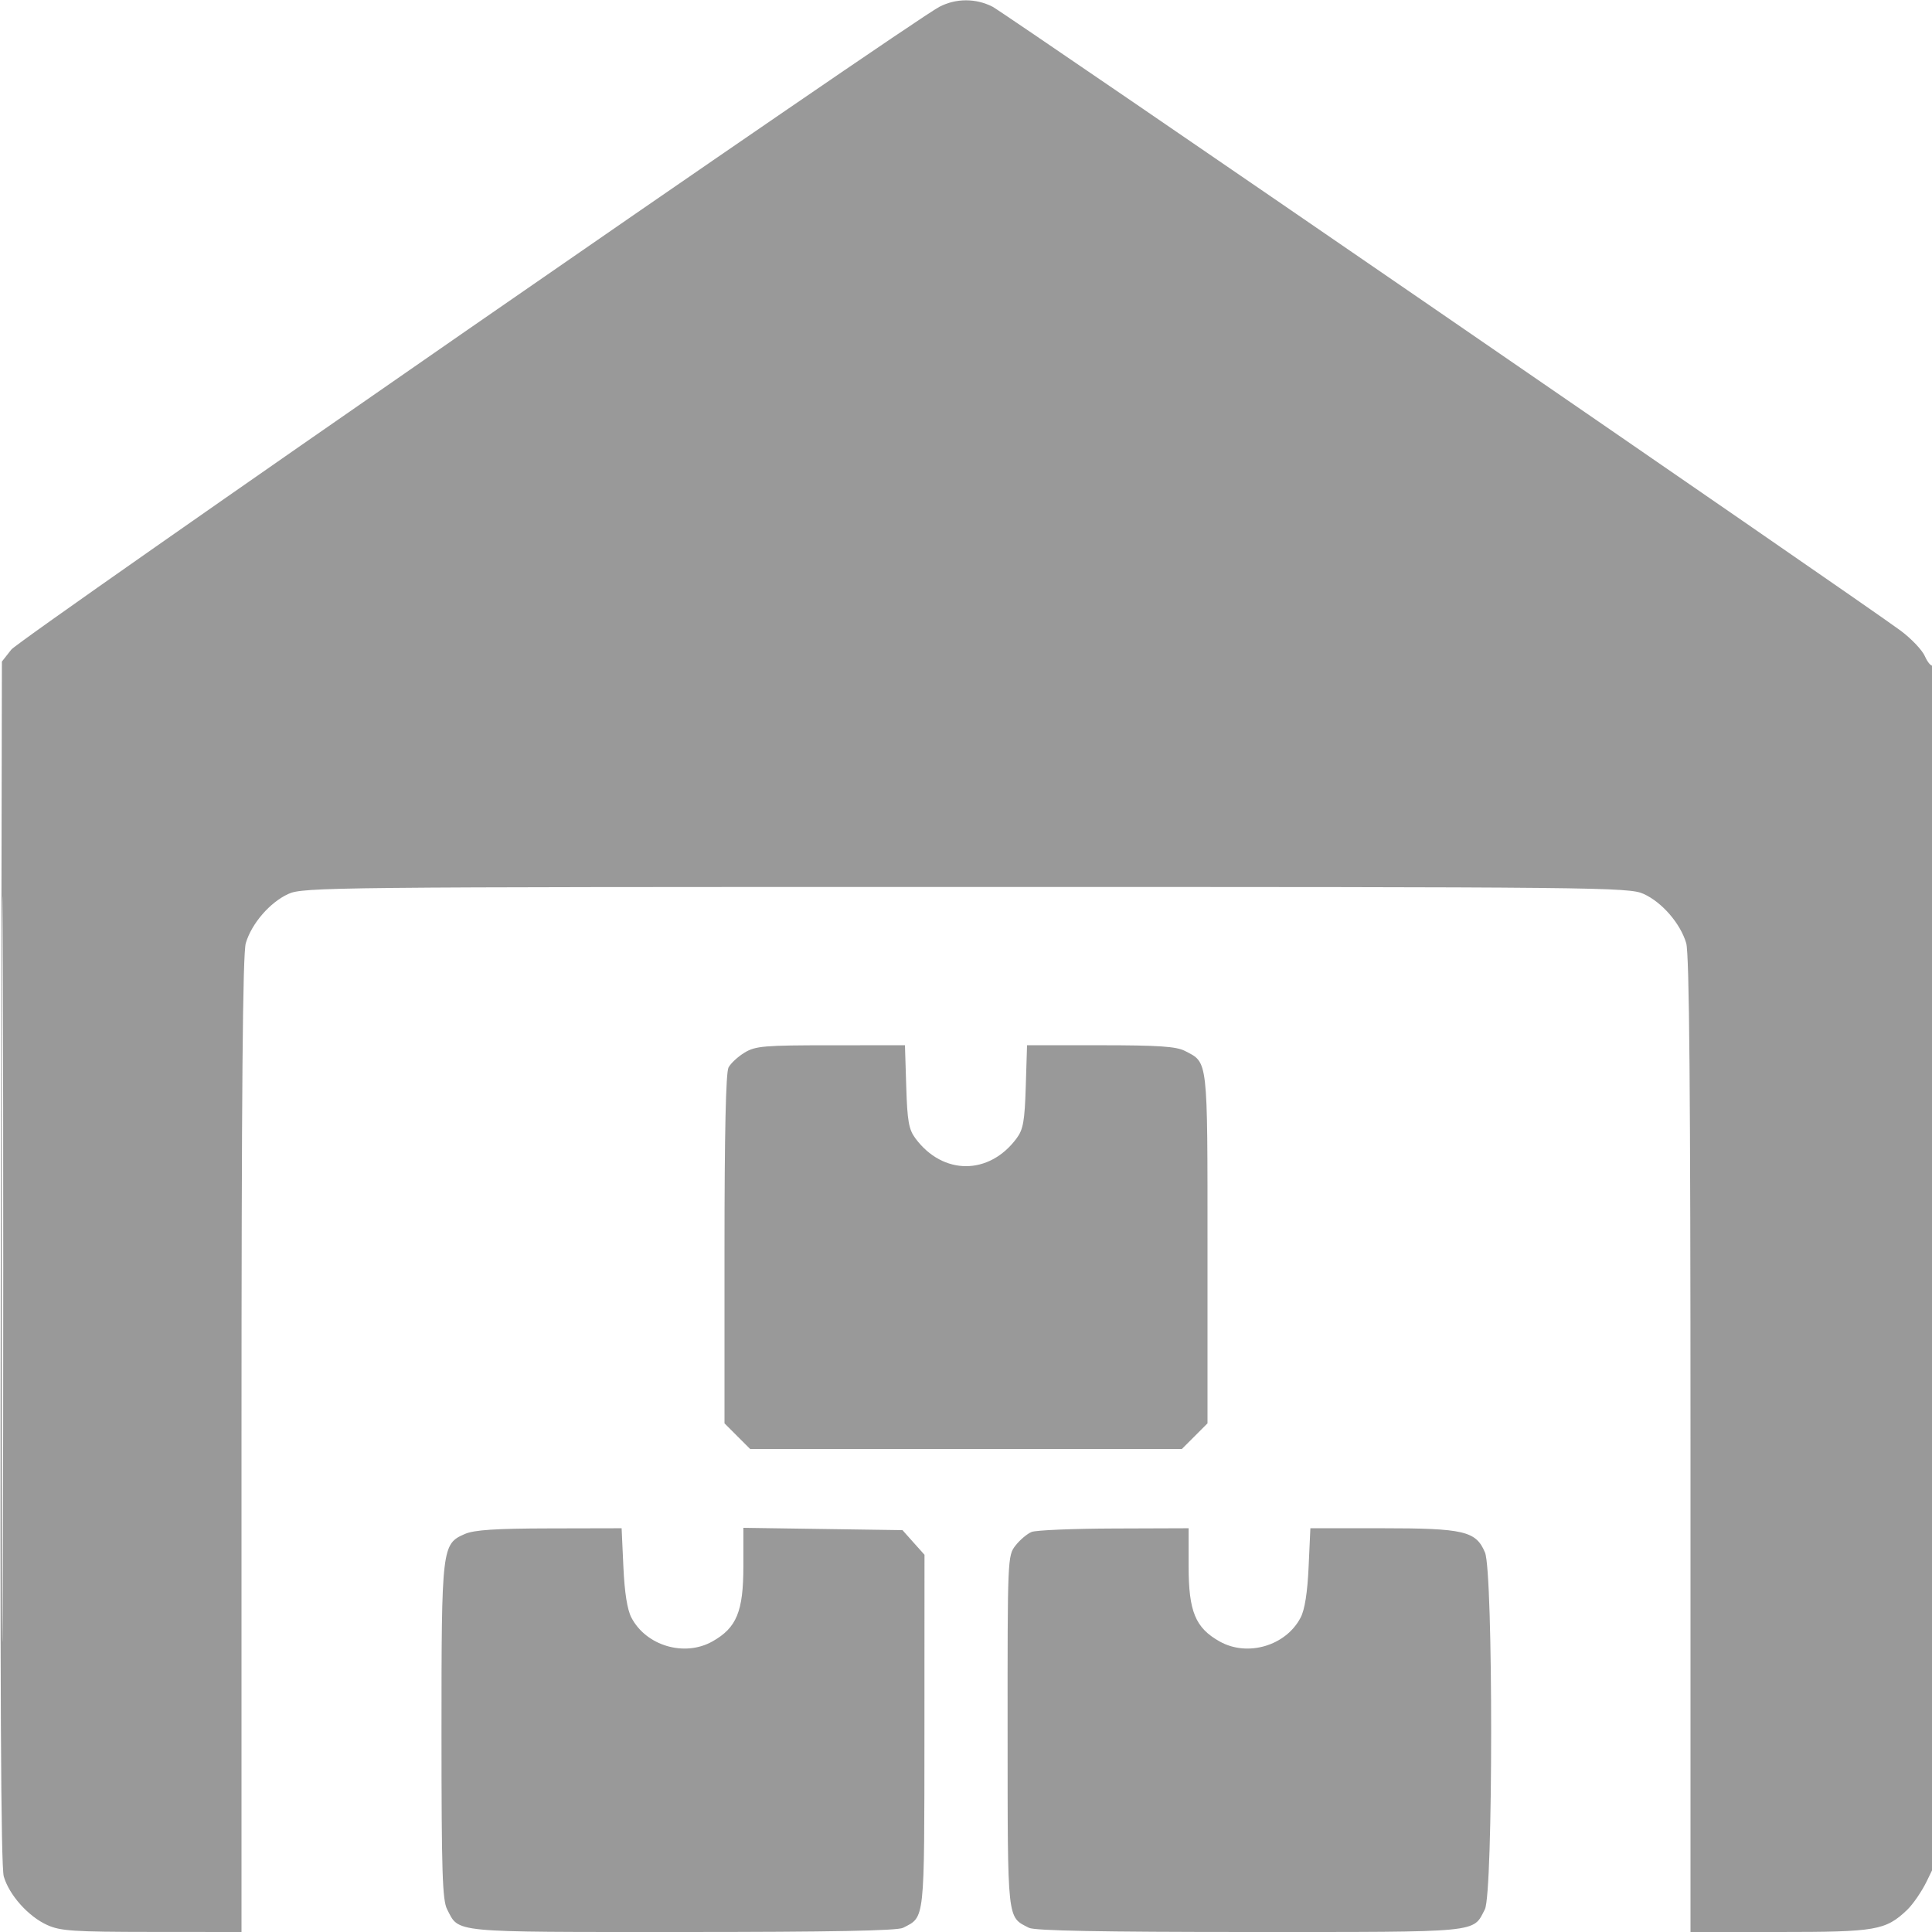 <svg width="60" height="60" viewBox="0 0 60 60" fill="none" xmlns="http://www.w3.org/2000/svg">
    <g clip-path="url(#clip0_1328_1785)">
        <path fill-rule="evenodd" clip-rule="evenodd"
              d="M29.175 0.211C28.266 0.684 0.622 19.828 0.352 20.173L0.059 20.545L0.024 39.189C-0 52.389 0.027 57.961 0.117 58.274C0.285 58.852 0.877 59.515 1.464 59.782C1.875 59.969 2.278 59.996 4.717 59.998L7.5 60V44.867C7.5 33.868 7.537 29.613 7.634 29.288C7.817 28.676 8.385 28.021 8.957 27.761C9.415 27.553 10.244 27.545 30 27.545C49.756 27.545 50.585 27.553 51.044 27.761C51.616 28.021 52.183 28.676 52.366 29.288C52.464 29.613 52.5 33.868 52.5 44.867V60H55.258C58.258 60 58.556 59.949 59.221 59.32C59.404 59.147 59.681 58.744 59.836 58.426L60.117 57.847V39.229C60.117 28.989 60.076 20.637 60.025 20.669C59.974 20.7 59.863 20.569 59.778 20.377C59.694 20.186 59.353 19.828 59.021 19.582C57.762 18.65 31.212 0.408 30.825 0.209C30.306 -0.057 29.691 -0.057 29.175 0.211ZM0.057 39.434C0.057 49.746 0.071 53.948 0.088 48.77C0.105 43.593 0.105 35.156 0.088 30.02C0.071 24.885 0.057 29.122 0.057 39.434ZM23.123 32.69C22.917 32.815 22.693 33.022 22.625 33.151C22.542 33.305 22.5 35.194 22.5 38.794V44.203L22.898 44.602L23.297 45H30H36.703L37.102 44.602L37.5 44.203V38.769C37.5 32.811 37.523 33.013 36.796 32.636C36.529 32.499 35.971 32.461 34.176 32.461H31.896L31.856 33.742C31.823 34.819 31.777 35.076 31.571 35.353C30.718 36.504 29.282 36.504 28.429 35.353C28.223 35.076 28.177 34.819 28.144 33.742L28.104 32.461L25.8 32.462C23.726 32.462 23.459 32.485 23.123 32.69ZM14.439 47.638C13.722 47.949 13.711 48.043 13.711 53.792C13.711 58.145 13.739 59.011 13.886 59.296C14.267 60.032 13.942 60 21.186 60C25.818 60 27.865 59.961 28.045 59.87C28.728 59.52 28.706 59.729 28.709 53.762L28.711 48.285L28.369 47.903L28.028 47.52L25.557 47.484L23.086 47.448V48.64C23.086 50.047 22.878 50.553 22.123 50.977C21.257 51.464 20.065 51.113 19.608 50.235C19.48 49.989 19.396 49.459 19.36 48.663L19.305 47.461L17.065 47.466C15.389 47.469 14.727 47.513 14.439 47.638ZM32.038 47.576C31.902 47.631 31.677 47.82 31.54 47.995C31.292 48.31 31.289 48.371 31.292 53.776C31.294 59.727 31.272 59.52 31.955 59.87C32.135 59.961 34.182 60 38.814 60C46.058 60 45.734 60.032 46.114 59.296C46.372 58.797 46.375 48.831 46.118 48.215C45.839 47.548 45.47 47.461 42.91 47.461H40.695L40.64 48.663C40.604 49.459 40.521 49.989 40.392 50.235C39.936 51.113 38.743 51.464 37.877 50.977C37.123 50.554 36.914 50.047 36.914 48.647V47.461L34.6 47.469C33.327 47.473 32.174 47.521 32.038 47.576Z"
              fill="#999999"/>
    </g>
    <defs>
        <clipPath id="clip0_1328_1785">
            <rect width="60" height="60" fill="white"/>
        </clipPath>
    </defs>
</svg>
